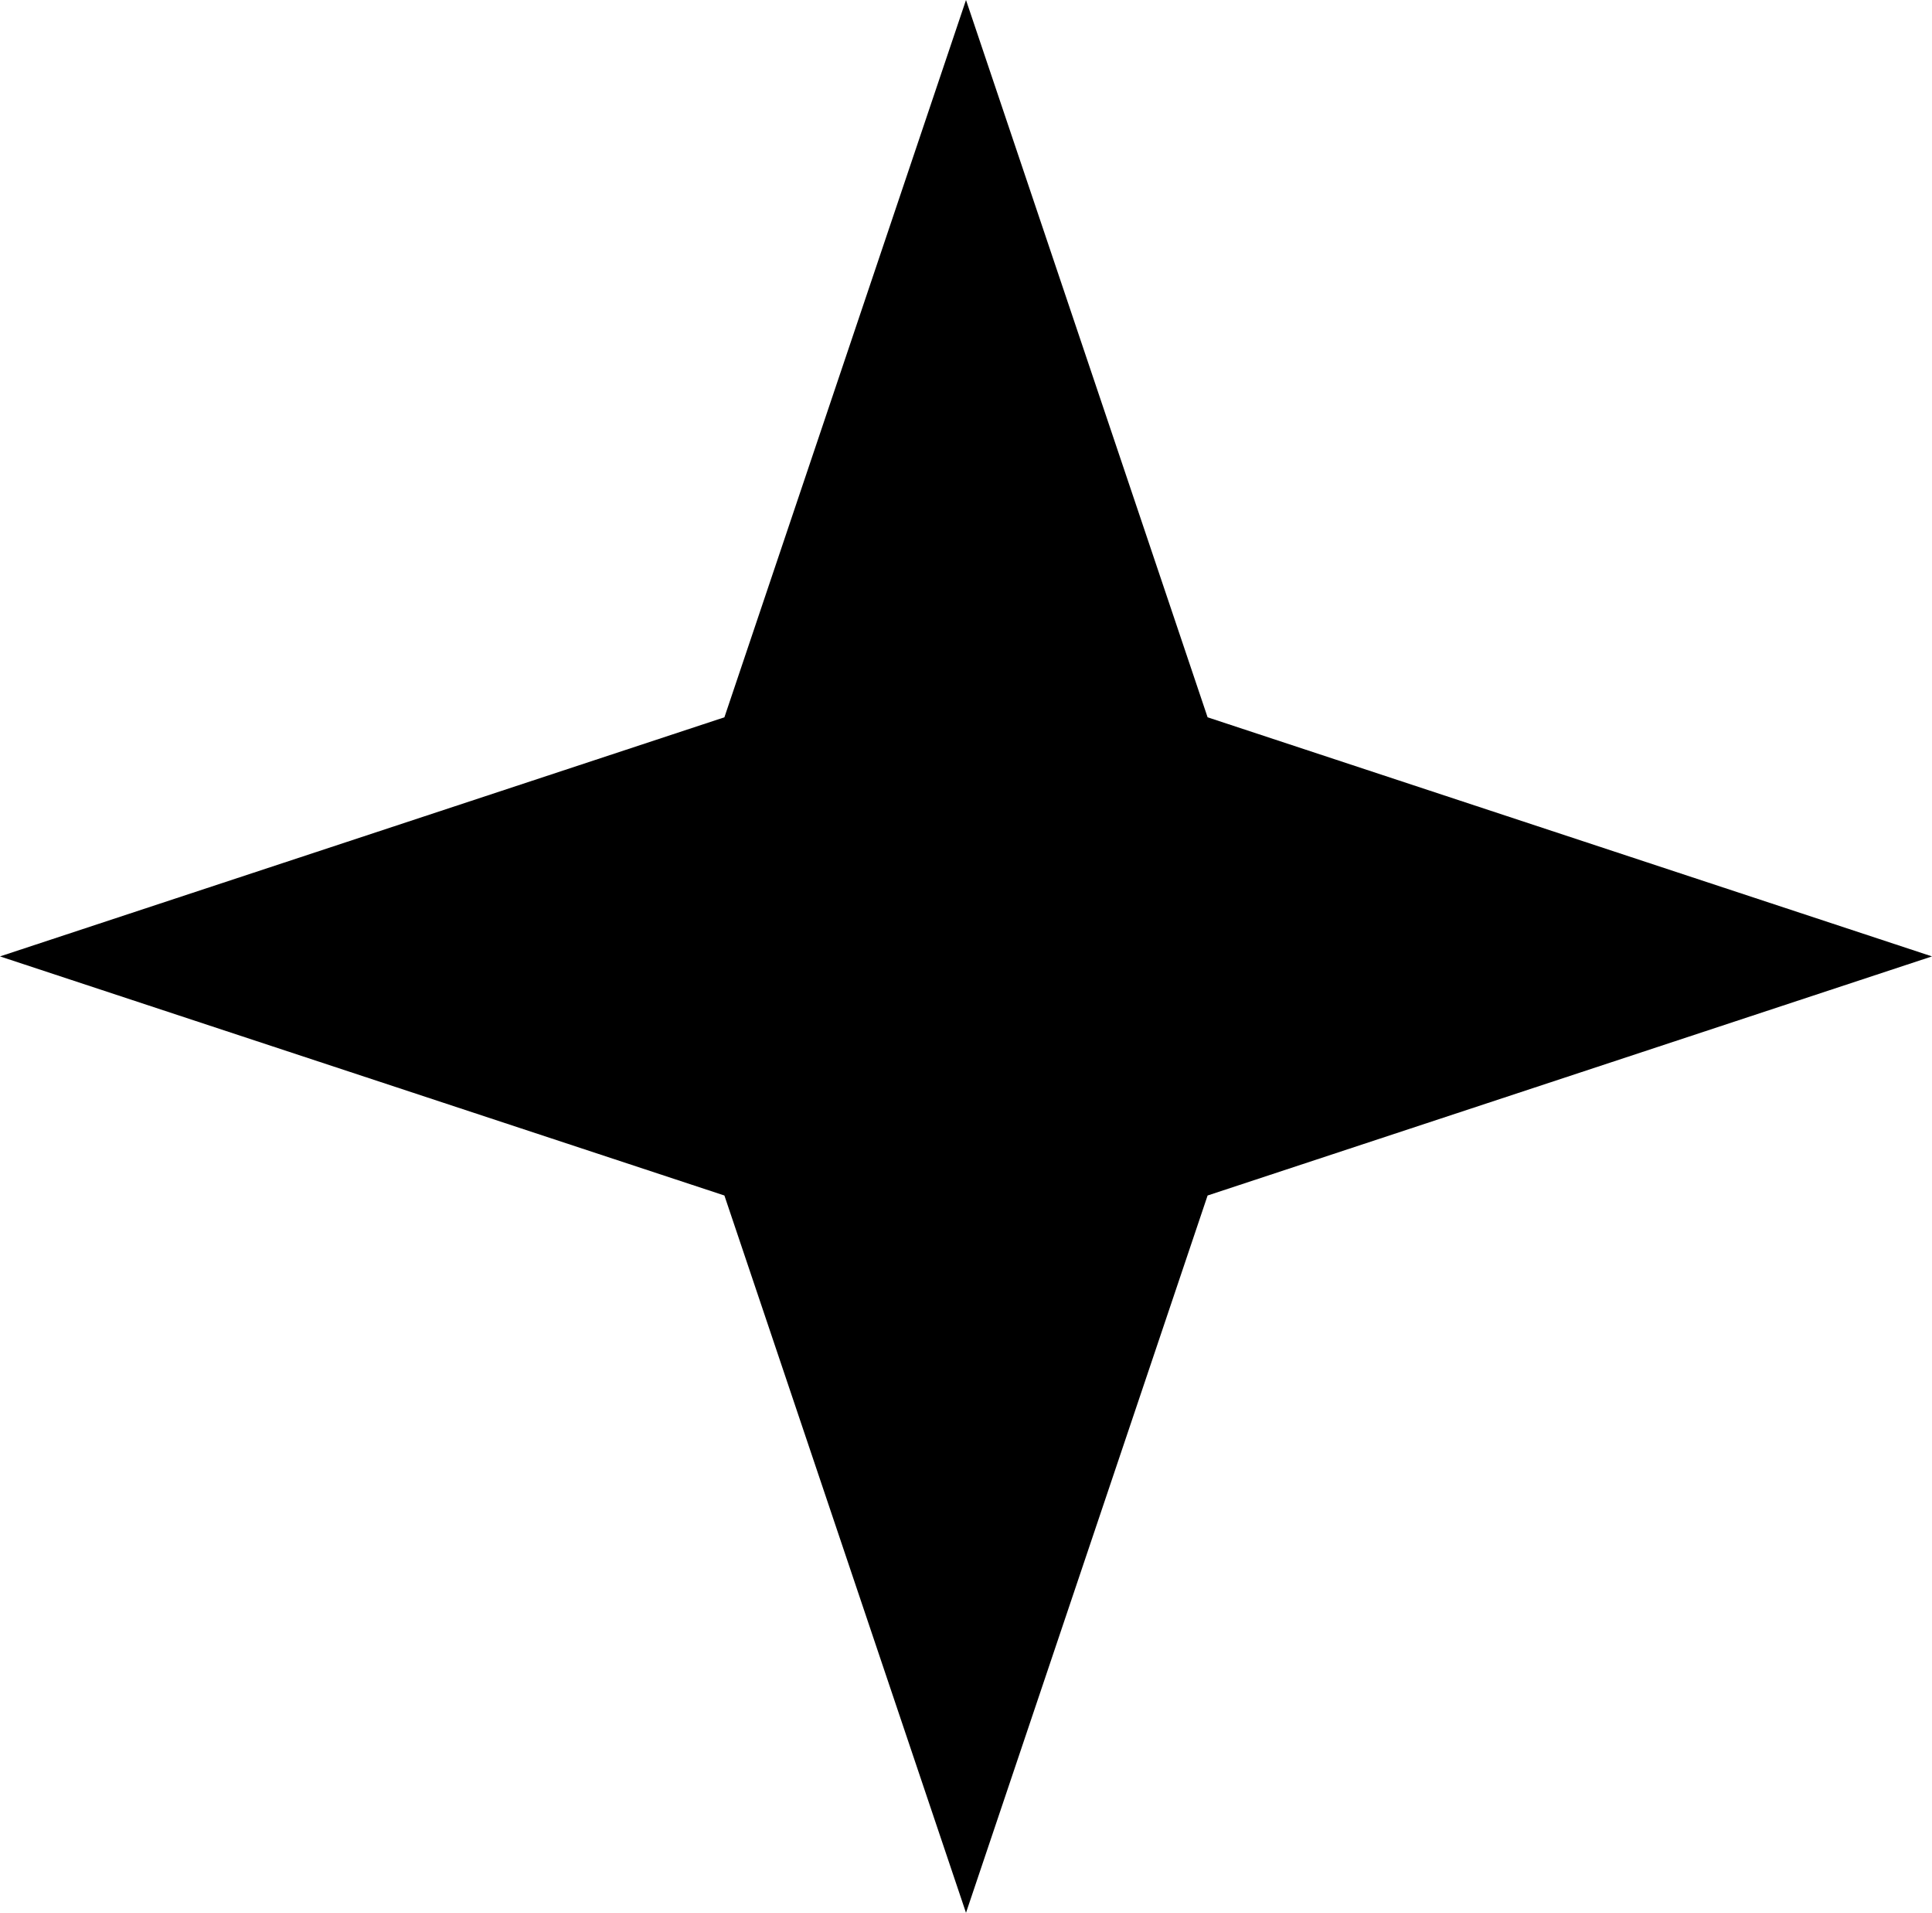 <?xml version="1.0" encoding="UTF-8"?><svg id="Ebene_2" xmlns="http://www.w3.org/2000/svg" viewBox="0 0 99 98"><g id="Ebene_1-2"><path id="Polygon_1" d="m49.5,0l12.38,36.75,37.12,12.25-37.12,12.25-12.38,36.75-12.38-36.75L0,49l37.12-12.25L49.5,0Z"/></g></svg>